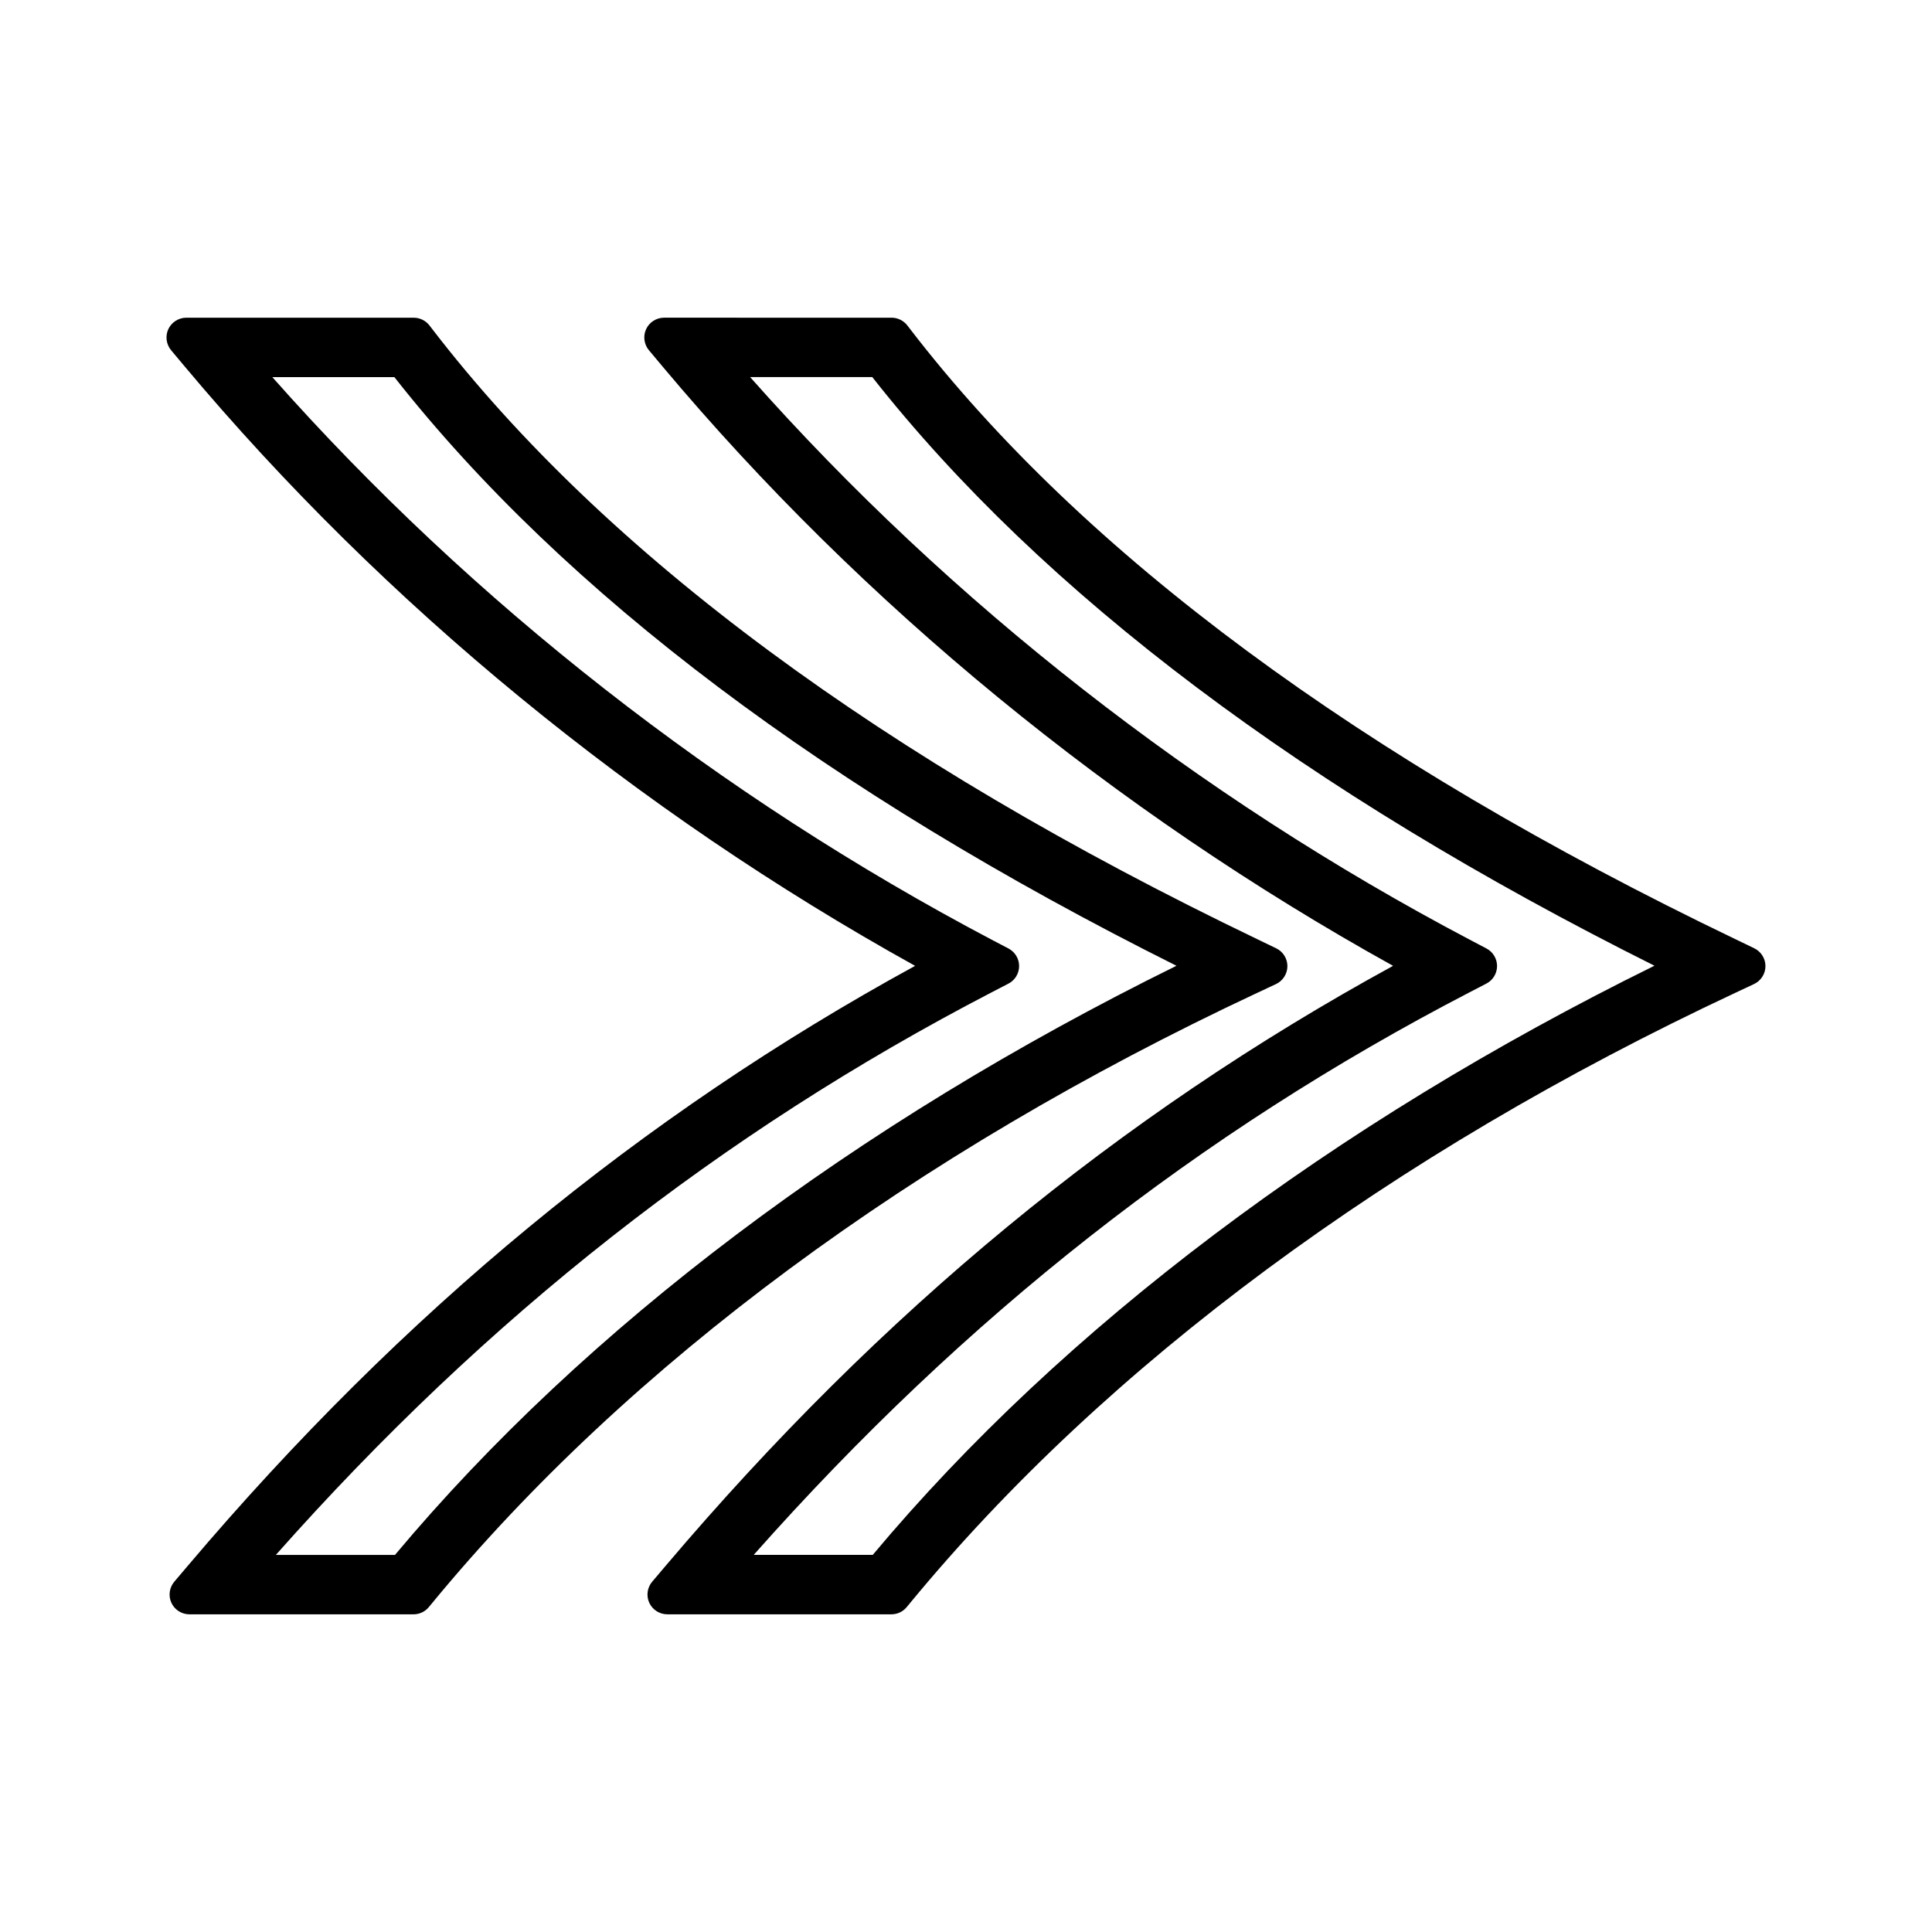 <?xml version="1.0" encoding="UTF-8"?>
<!-- The Best Svg Icon site in the world: iconSvg.co, Visit us! https://iconsvg.co -->
<svg fill="#000000" width="800px" height="800px" version="1.1" viewBox="144 144 512 512" xmlns="http://www.w3.org/2000/svg">
 <g>
  <path d="m608.89 395.3-4.996-2.41c-99.254-47.66-172.82-102.04-218.65-161.62l-0.789-1.023c-0.988-1.285-2.539-2.051-4.156-2.051l-60.312-0.004c-2.035 0-3.906 1.195-4.754 3.027-0.855 1.836-0.566 4.031 0.734 5.59l3.609 4.309c52.828 63.008 119.69 117.85 193.6 158.84-72.738 39.77-135.8 91.789-192.68 158.89l-3.664 4.32c-1.316 1.555-1.617 3.754-0.762 5.602 0.859 1.848 2.731 3.039 4.762 3.039h59.406c1.578 0 3.059-0.703 4.047-1.91l0.797-0.965c52.035-63.207 127.67-119.16 218.74-161.8l5.016-2.352c1.828-0.855 3.012-2.707 3.023-4.719 0.016-2.023-1.156-3.887-2.973-4.758zm-233.58 160.76h-31.57c55.953-63.117 118.06-111.92 189.71-149.09l4.445-2.305c1.746-0.898 2.832-2.684 2.84-4.648 0.004-1.953-1.07-3.738-2.801-4.656l-4.441-2.336c-71.992-37.914-137.82-89.391-190.71-149.1h32.375c45.117 57.344 114.84 109.82 207.29 156-85.195 41.973-156.71 95.867-207.15 156.12z"/>
  <path d="m482.15 404.79c1.828-0.855 3.012-2.715 3.023-4.723 0.012-2.027-1.16-3.891-2.969-4.754l-4.992-2.41c-99.242-47.672-172.79-102.06-218.61-161.63l-0.789-1.023c-0.988-1.285-2.539-2.051-4.156-2.051l-60.289-0.004c-2.031 0-3.898 1.191-4.762 3.027-0.852 1.844-0.562 4.031 0.734 5.59l3.609 4.309c52.793 63 119.64 117.84 193.56 158.84-72.738 39.781-135.8 91.797-192.66 158.89l-3.664 4.32c-1.316 1.555-1.617 3.754-0.762 5.602 0.859 1.848 2.731 3.039 4.762 3.039h59.406c1.578 0 3.059-0.703 4.047-1.91l0.797-0.965c52.066-63.242 127.7-119.19 218.7-161.8zm-233.48 151.28h-31.57c55.93-63.09 118.03-111.89 189.69-149.09l4.445-2.305c1.746-0.898 2.832-2.684 2.84-4.648 0.004-1.953-1.07-3.738-2.801-4.656l-4.449-2.332c-72.008-37.941-137.82-89.426-190.66-149.1h32.348c45.098 57.328 114.8 109.79 207.26 156-85.133 41.949-156.63 95.844-207.1 156.13z"/>
 </g>
</svg>